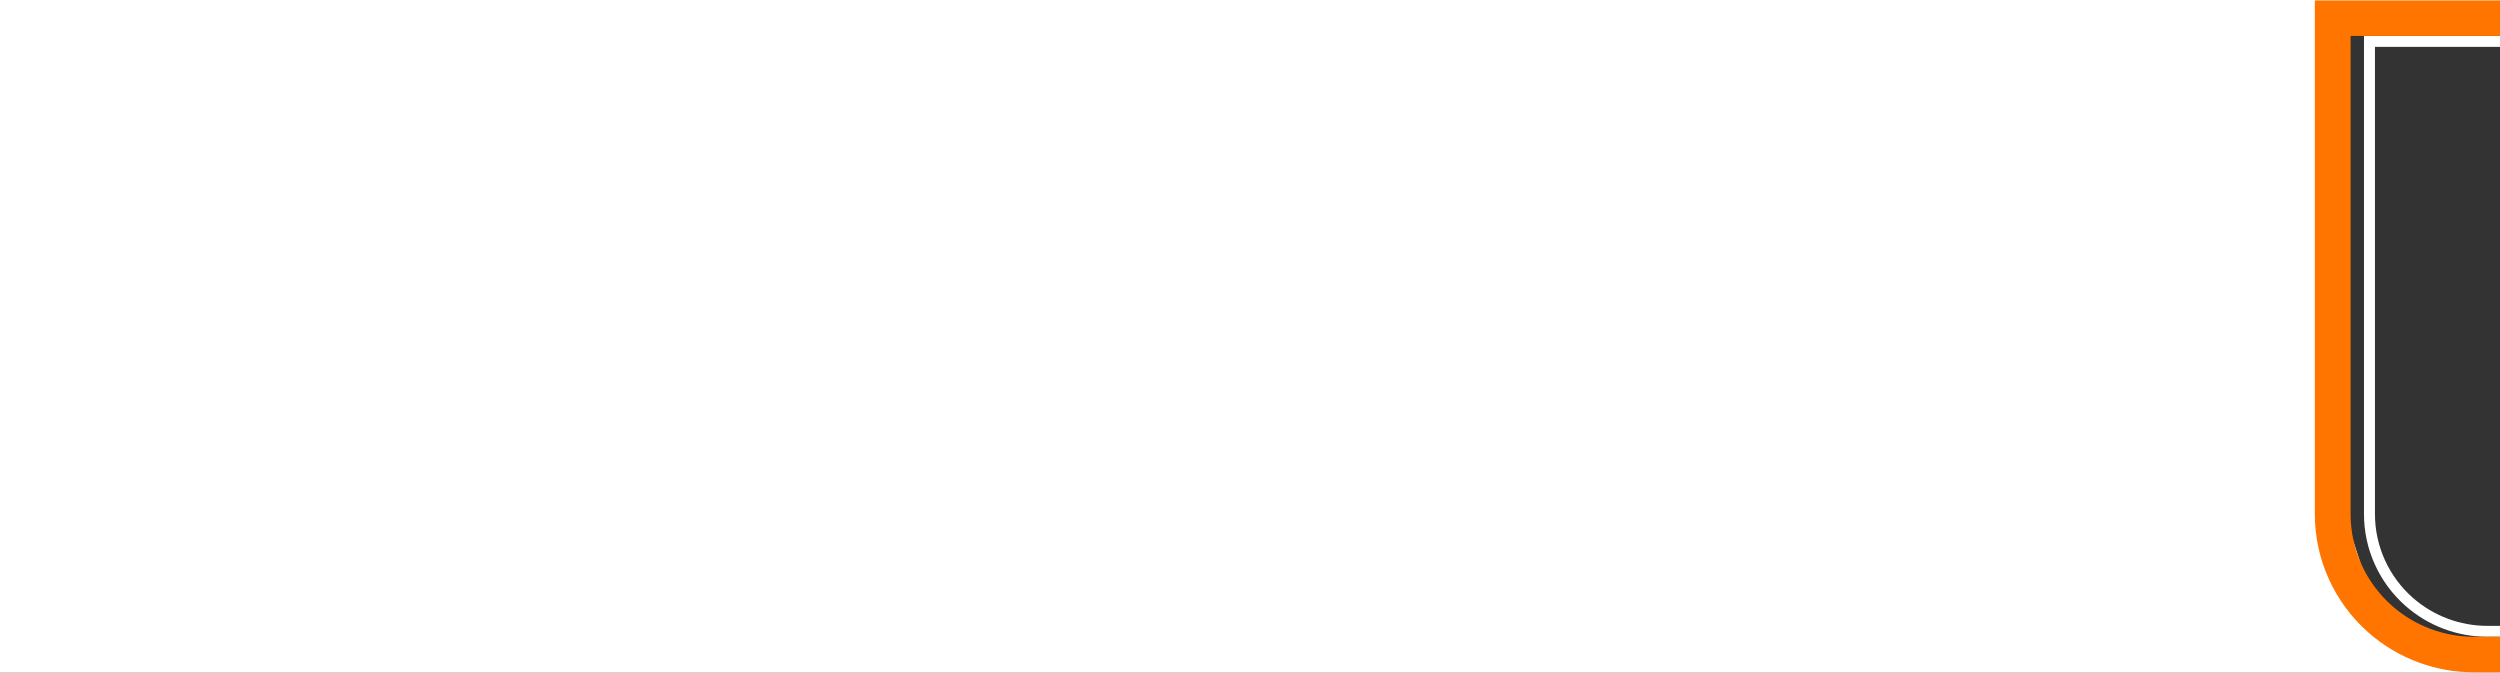 <?xml version="1.0" encoding="UTF-8" standalone="no"?>
<!DOCTYPE svg PUBLIC "-//W3C//DTD SVG 1.1//EN" "http://www.w3.org/Graphics/SVG/1.1/DTD/svg11.dtd">
<svg width="100%" height="100%" viewBox="0 0 1100 296" version="1.1" xmlns="http://www.w3.org/2000/svg" xmlns:xlink="http://www.w3.org/1999/xlink" xml:space="preserve" xmlns:serif="http://www.serif.com/" style="fill-rule:evenodd;clip-rule:evenodd;stroke-linejoin:round;stroke-miterlimit:2;">
    <rect x="0" y="0" width="1100" height="296" fill="#333333" stroke="none"/>
    <g id="Mesa-de-trabajo1" serif:id="Mesa de trabajo1" transform="matrix(13.415,0,0,1,0,0)">
        <rect x="0" y="0" width="82" height="296" style="fill:none;"/>
        <clipPath id="_clip1">
            <rect x="0" y="0" width="82" height="296"/>
        </clipPath>
        <g clip-path="url(#_clip1)">
            <g transform="matrix(0.075,0,0,1,0,0)">
                <path d="M1104.48,286.26L1121.35,287.583L1115.65,310.857L-37.744,334.535L-111.35,-220.346L1083.34,-217.515L1130.38,8.777L1104.48,8.429L1104.48,15.823C1104.48,18.472 1102.33,20.62 1099.68,20.62C1099.68,20.62 1038.62,20.62 1038.62,20.62L1038.62,226.226C1038.62,240.311 1044.66,253.717 1055.21,263.048C1064.2,270.993 1075.78,275.379 1087.77,275.379L1099.68,275.379C1102.33,275.379 1104.48,277.527 1104.48,280.176L1104.48,286.26ZM1099.68,8.364L1099.68,15.823L1033.82,15.823L1033.82,226.226C1033.82,241.685 1040.45,256.4 1052.04,266.641C1061.9,275.362 1074.61,280.176 1087.77,280.176L1099.68,280.176L1099.68,285.884L1097.13,285.683L1072.91,284.733L1052.01,273.334L1035.38,257.185L1027.79,233.912L1024.46,7.352L1099.68,8.364Z" style="fill:white;"/>
            </g>
            <g transform="matrix(0.075,0,0,1,75.911,0)">
                <path d="M0.177,0.176L81.684,0.176L81.684,15.823L15.824,15.823L15.824,226.226C15.824,241.685 22.455,256.4 34.035,266.641C43.897,275.362 56.609,280.176 69.774,280.176L81.685,280.176L81.685,295.823L69.774,295.823C52.79,295.823 36.393,289.613 23.67,278.362C8.731,265.152 0.177,246.168 0.177,226.226L0.177,0.176Z" style="fill:rgb(255,117,0);"/>
            </g>
        </g>
    </g>
</svg>

